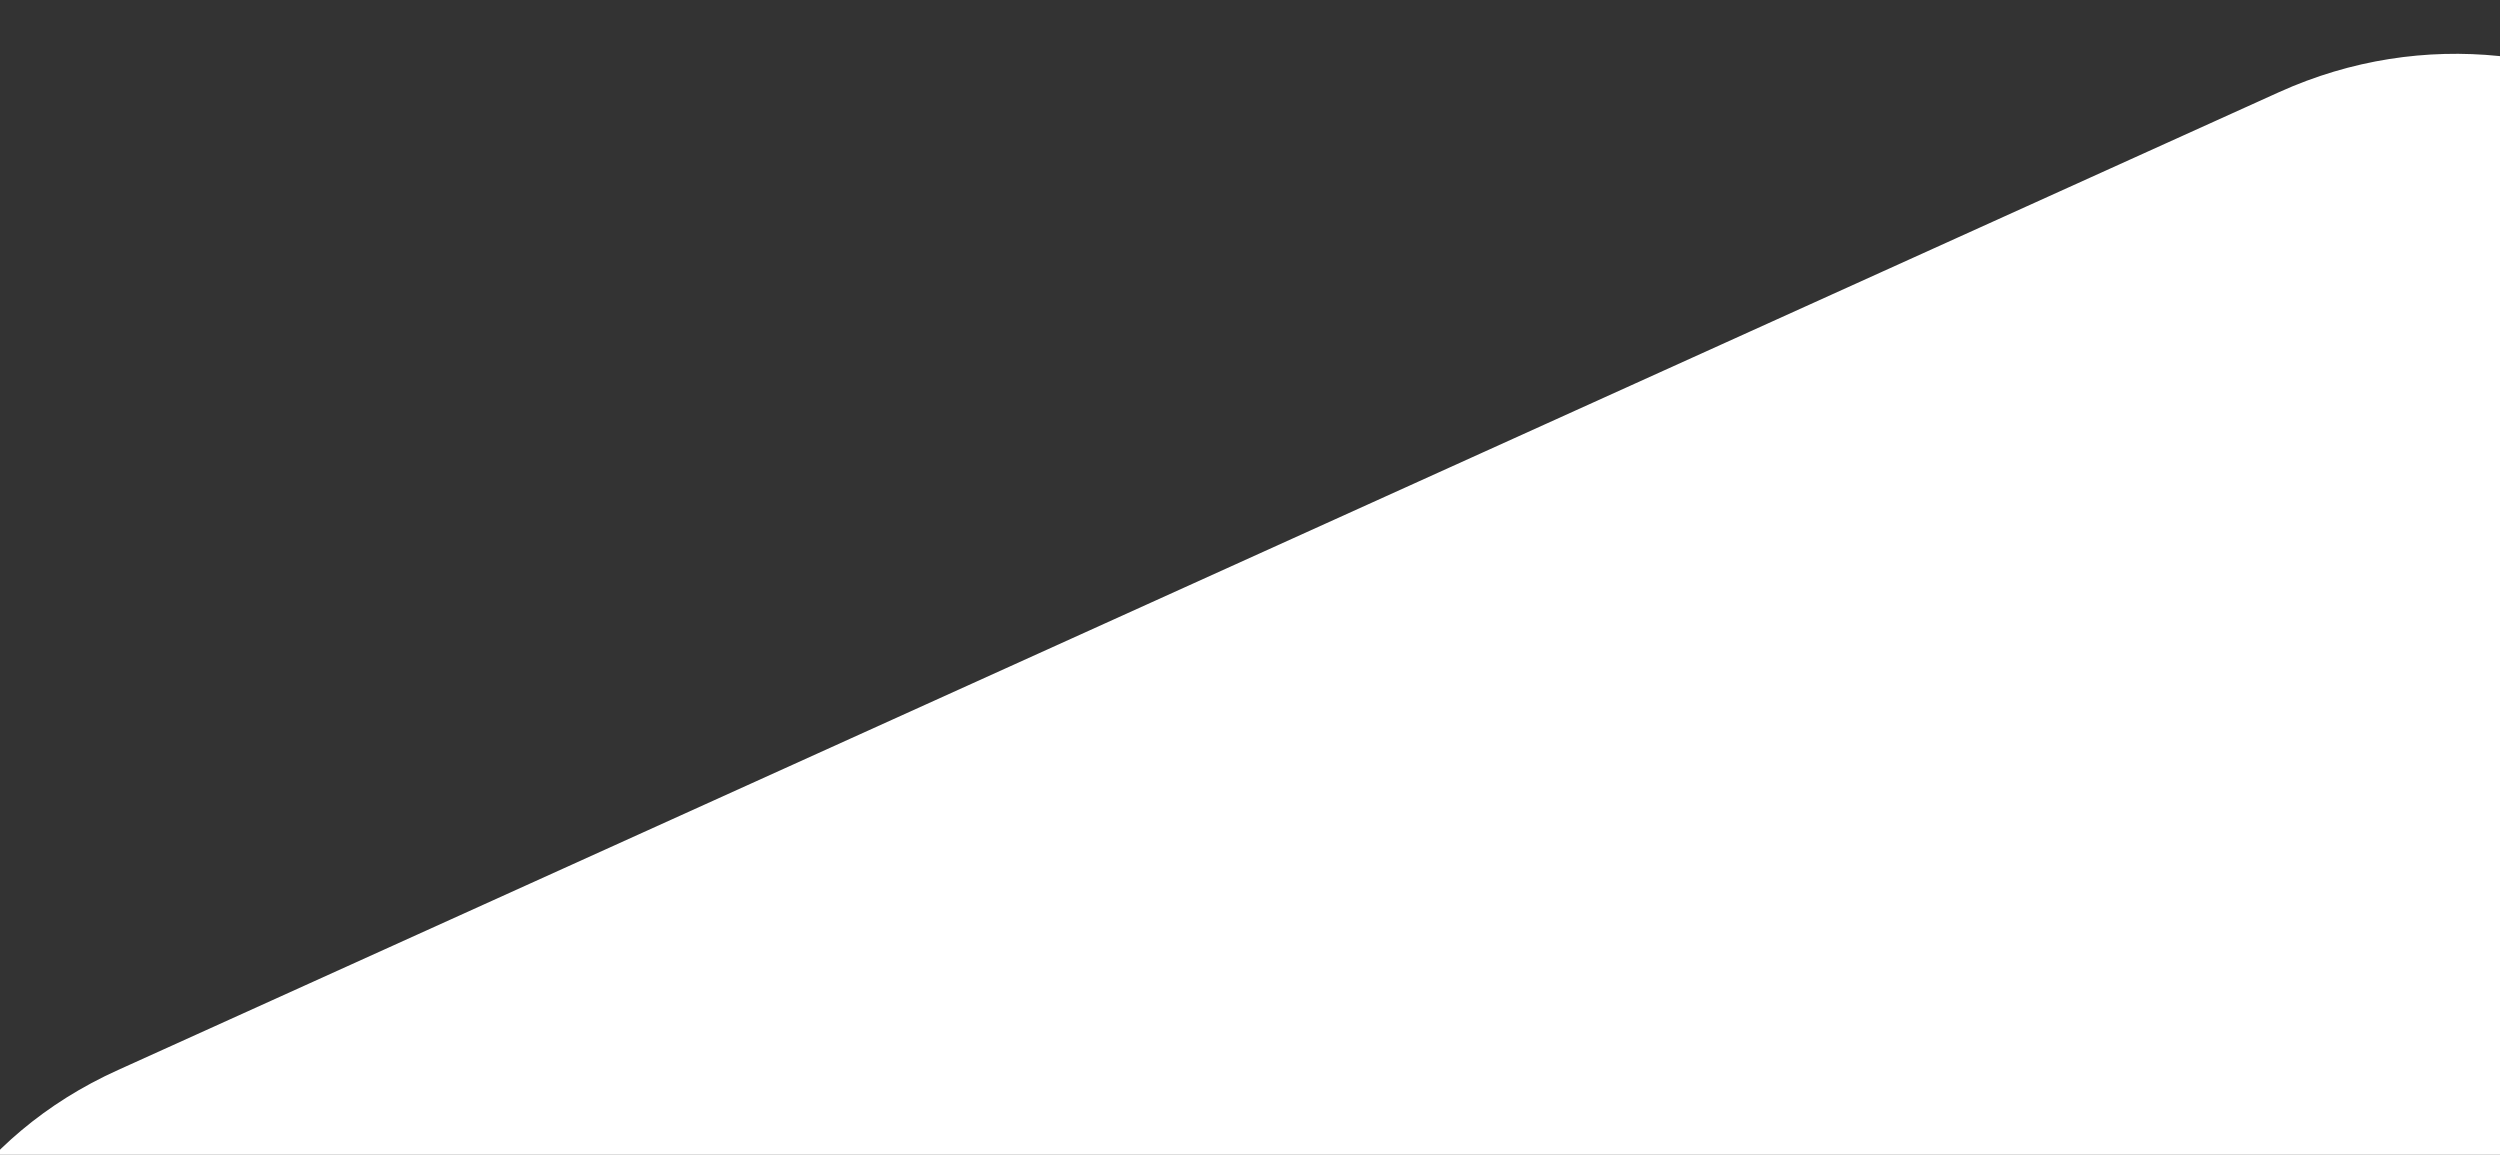 <?xml version="1.0" encoding="UTF-8"?>
<svg xmlns="http://www.w3.org/2000/svg" xmlns:xlink="http://www.w3.org/1999/xlink" width="1024" height="473" viewBox="0 0 1024 473">
  <rect x="0" y="0" width="1024" height="473" fill="#333333" stroke="none"/>
  <defs>
    <clipPath id="clip-path">
      <rect id="Rechteck_2426" data-name="Rechteck 2426" width="1024" height="473" transform="translate(0 307.253)" fill="#fff"></rect>
    </clipPath>
  </defs>
  <g id="Gruppe_maskieren_39" data-name="Gruppe maskieren 39" transform="translate(0 -307.253)" clip-path="url(#clip-path)">
    <path id="blue-triangle-bg" d="M-1.713,196.573l124.228,963.544c16.563,129.491,165.578,187.14,268.576,103.9L1164.327,639.55c58.721-47.544,77.546-120.462,60.964-183.186-13.411-51.085-49.906-91.806-98.606-109.848L229.085,7.44C109.509-37.984-18.412,67.085-1.713,196.573Z" transform="translate(1121.944 289.181) rotate(73)" fill="#fff"></path>
  </g>
</svg>

